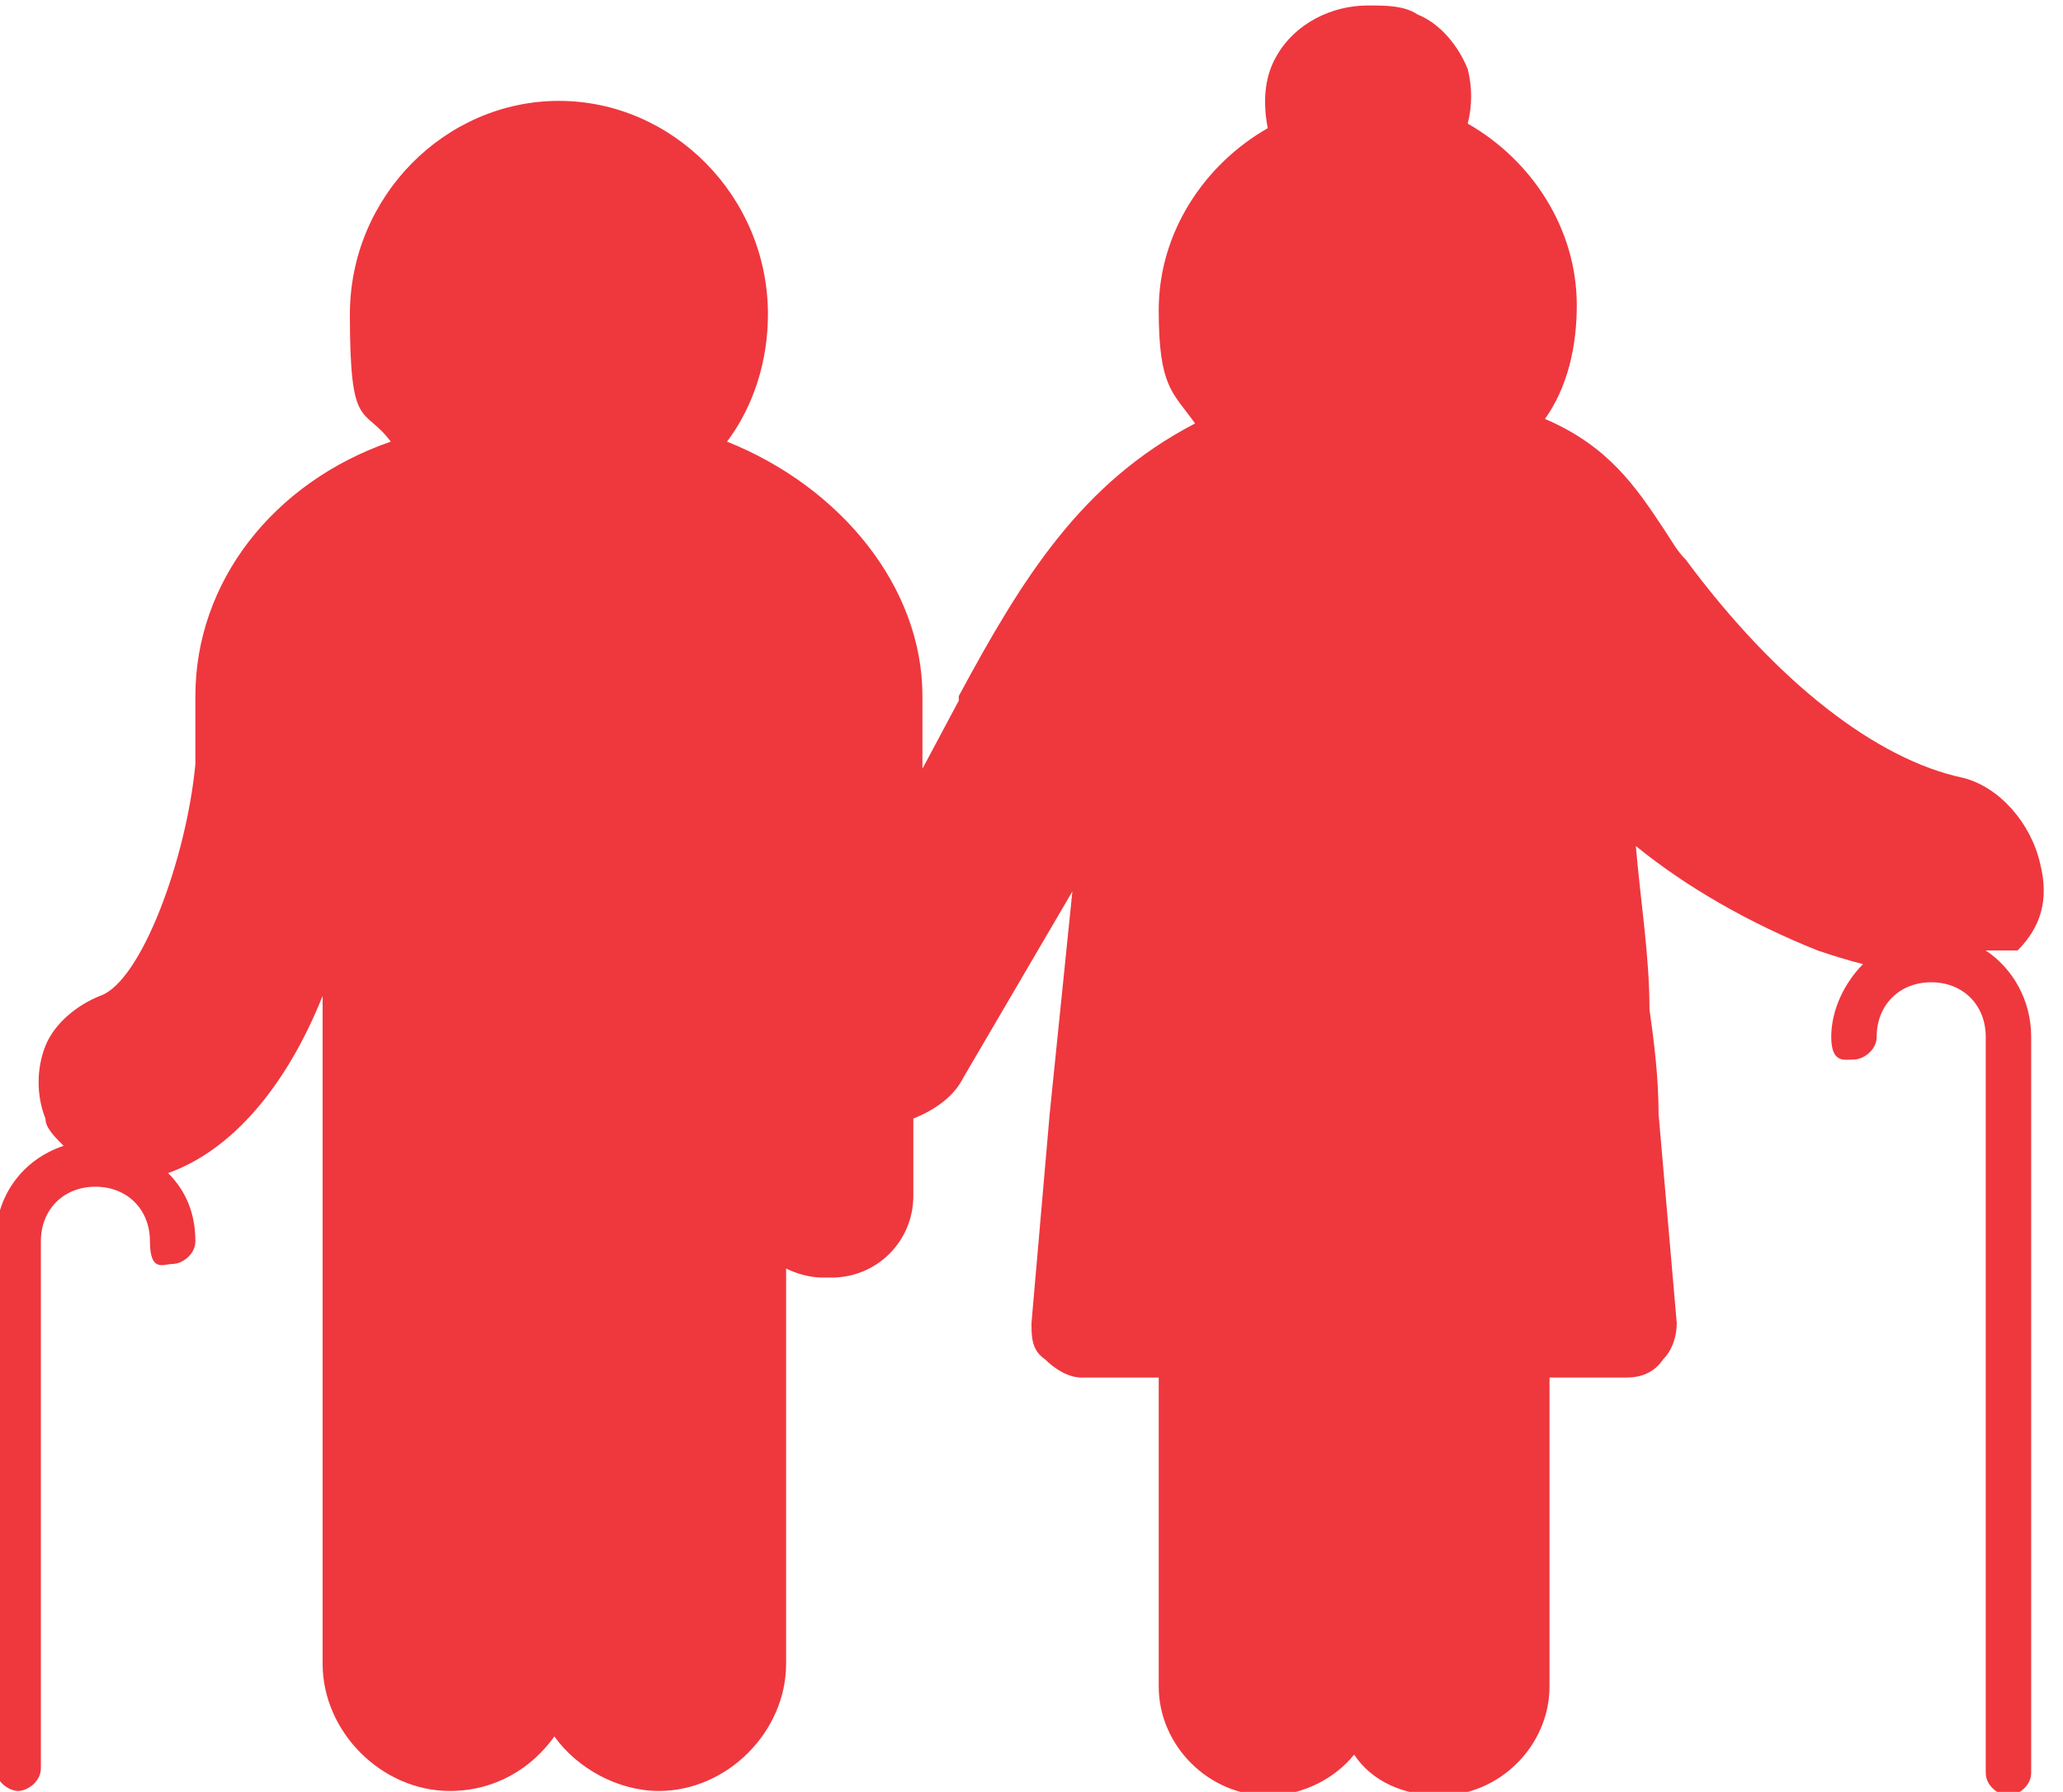 <?xml version="1.0" encoding="UTF-8"?>
<svg id="Layer_1" data-name="Layer 1" xmlns="http://www.w3.org/2000/svg" width="16mm" height="13.9mm" viewBox="0 0 45.4 39.4">
  <defs>
    <style>
      .cls-1 {
        fill: #ef373e;
      }
    </style>
  </defs>
  <path class="cls-1" d="M44.4,20.9s0,0,0,0c0,0,0,0,0,0,.5-.5.7-1.1.5-1.9-.2-.9-.9-1.7-1.7-1.9,0,0,0,0,0,0-1.9-.4-4.1-2.1-6.1-4.8-.2-.2-.3-.4-.5-.7-.6-.9-1.2-1.8-2.6-2.4.5-.7.7-1.6.7-2.5,0-1.7-1-3.2-2.4-4,.1-.4.1-.8,0-1.2-.2-.5-.6-1-1.1-1.2-.3-.2-.7-.2-1.1-.2-.8,0-1.6.4-2,1.1-.3.5-.3,1.1-.2,1.6-1.4.8-2.4,2.3-2.4,4s.3,1.8.8,2.5c-2.5,1.3-3.8,3.4-5.2,6,0,0,0,0,0,.1l-.8,1.5h0v-1.6c0-2.4-1.8-4.6-4.3-5.6.6-.8.9-1.8.9-2.8,0-2.6-2.1-4.7-4.6-4.7s-4.6,2.1-4.6,4.7.3,2,.9,2.8c-2.6.9-4.3,3.1-4.3,5.6v1.5c-.2,2.1-1.2,4.8-2.1,5.1-.5.2-1,.6-1.2,1.1-.2.5-.2,1.1,0,1.6,0,.2.2.4.4.6-.9.3-1.5,1.1-1.5,2.1v11.6c0,.3.3.5.5.5s.5-.2.5-.5v-11.6c0-.7.5-1.2,1.2-1.2s1.2.5,1.2,1.2.3.5.5.5.5-.2.5-.5c0-.6-.2-1.1-.6-1.5,0,0,0,0,0,0,1.4-.5,2.6-1.9,3.4-3.9v14.7c0,1.5,1.3,2.8,2.8,2.8h0c1,0,1.8-.5,2.3-1.2.5.7,1.4,1.2,2.3,1.2h0c1.5,0,2.8-1.3,2.8-2.8v-8.7c.2.1.5.2.8.2h.2c1,0,1.8-.8,1.8-1.8v-1.7c.5-.2.9-.5,1.1-.9l2.4-4.1-.5,4.9-.4,4.6c0,.3,0,.6.3.8.2.2.5.4.8.4h1.7v6.8c0,1.3,1.1,2.4,2.4,2.4h0c.8,0,1.5-.4,1.9-.9.4.6,1.1.9,1.9.9h0c1.3,0,2.4-1.1,2.4-2.4v-6.8h1.7c.3,0,.6-.1.8-.4.2-.2.3-.5.3-.8l-.4-4.6c0-.8-.1-1.6-.2-2.3,0-1.2-.2-2.4-.3-3.6,1.1.9,2.5,1.7,4,2.3.3.1.6.2,1,.3-.4.4-.7,1-.7,1.6s.3.5.5.5.5-.2.5-.5c0-.7.5-1.2,1.2-1.2s1.2.5,1.2,1.2v16.2c0,.3.3.5.5.5s.5-.2.5-.5v-16.2c0-.8-.4-1.5-1-1.9"/>
</svg>